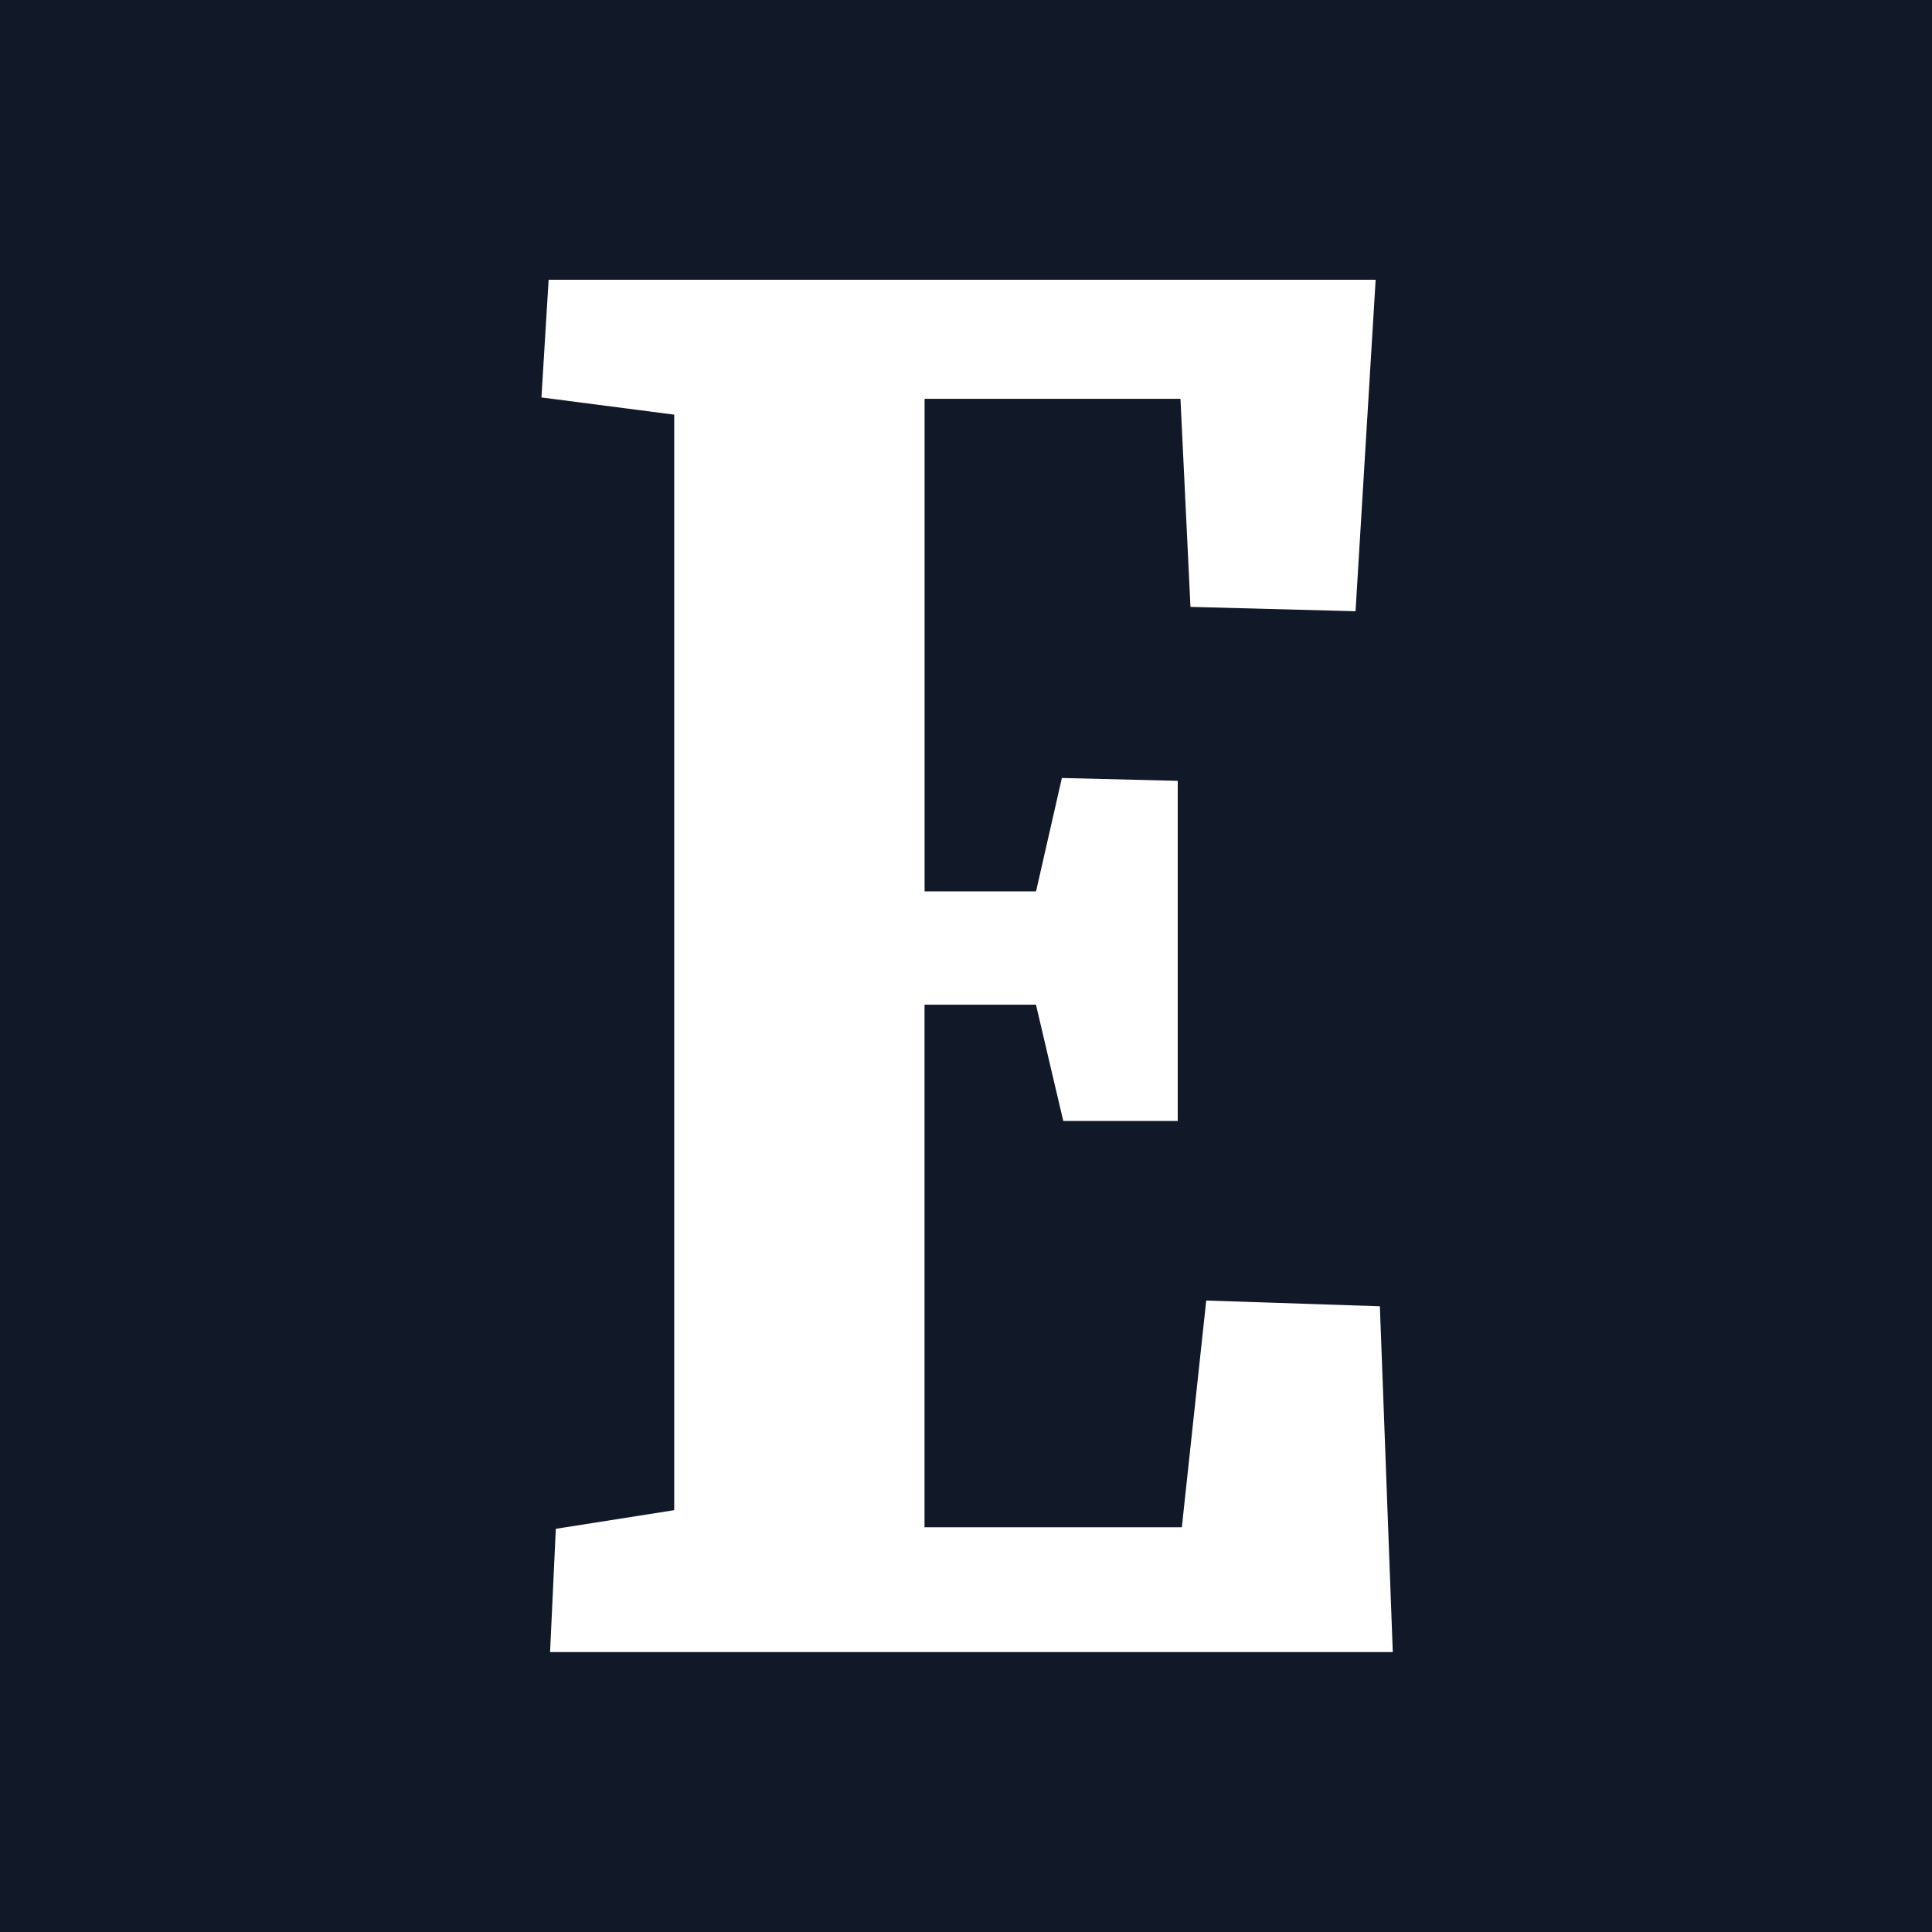 <?xml version="1.0" encoding="utf-8"?>
<!-- Generator: Adobe Illustrator 28.0.0, SVG Export Plug-In . SVG Version: 6.00 Build 0)  -->
<svg version="1.1" id="Layer_1" xmlns="http://www.w3.org/2000/svg" xmlns:xlink="http://www.w3.org/1999/xlink" x="0px" y="0px"
	 viewBox="0 0 32 32" style="enable-background:new 0 0 32 32;" xml:space="preserve">
<style type="text/css">
	.st0{fill:#111827;}
	.st1{fill:#FFFFFF;}
</style>
<rect class="st0" width="32" height="32"/>
<path class="st1" d="M9.206,25.322l1.961-0.309V6.868L8.968,6.583l0.119-1.949h13.698l-0.333,5.49l-2.734-0.072l-0.166-3.446h-4.238
	v8.158h1.846l0.428-1.878l1.919,0.047v5.634h-1.896l-0.452-1.926h-1.846v8.655h4.262l0.404-3.755l2.876,0.095l0.214,5.728H9.111
	L9.206,25.322z"/>
</svg>

